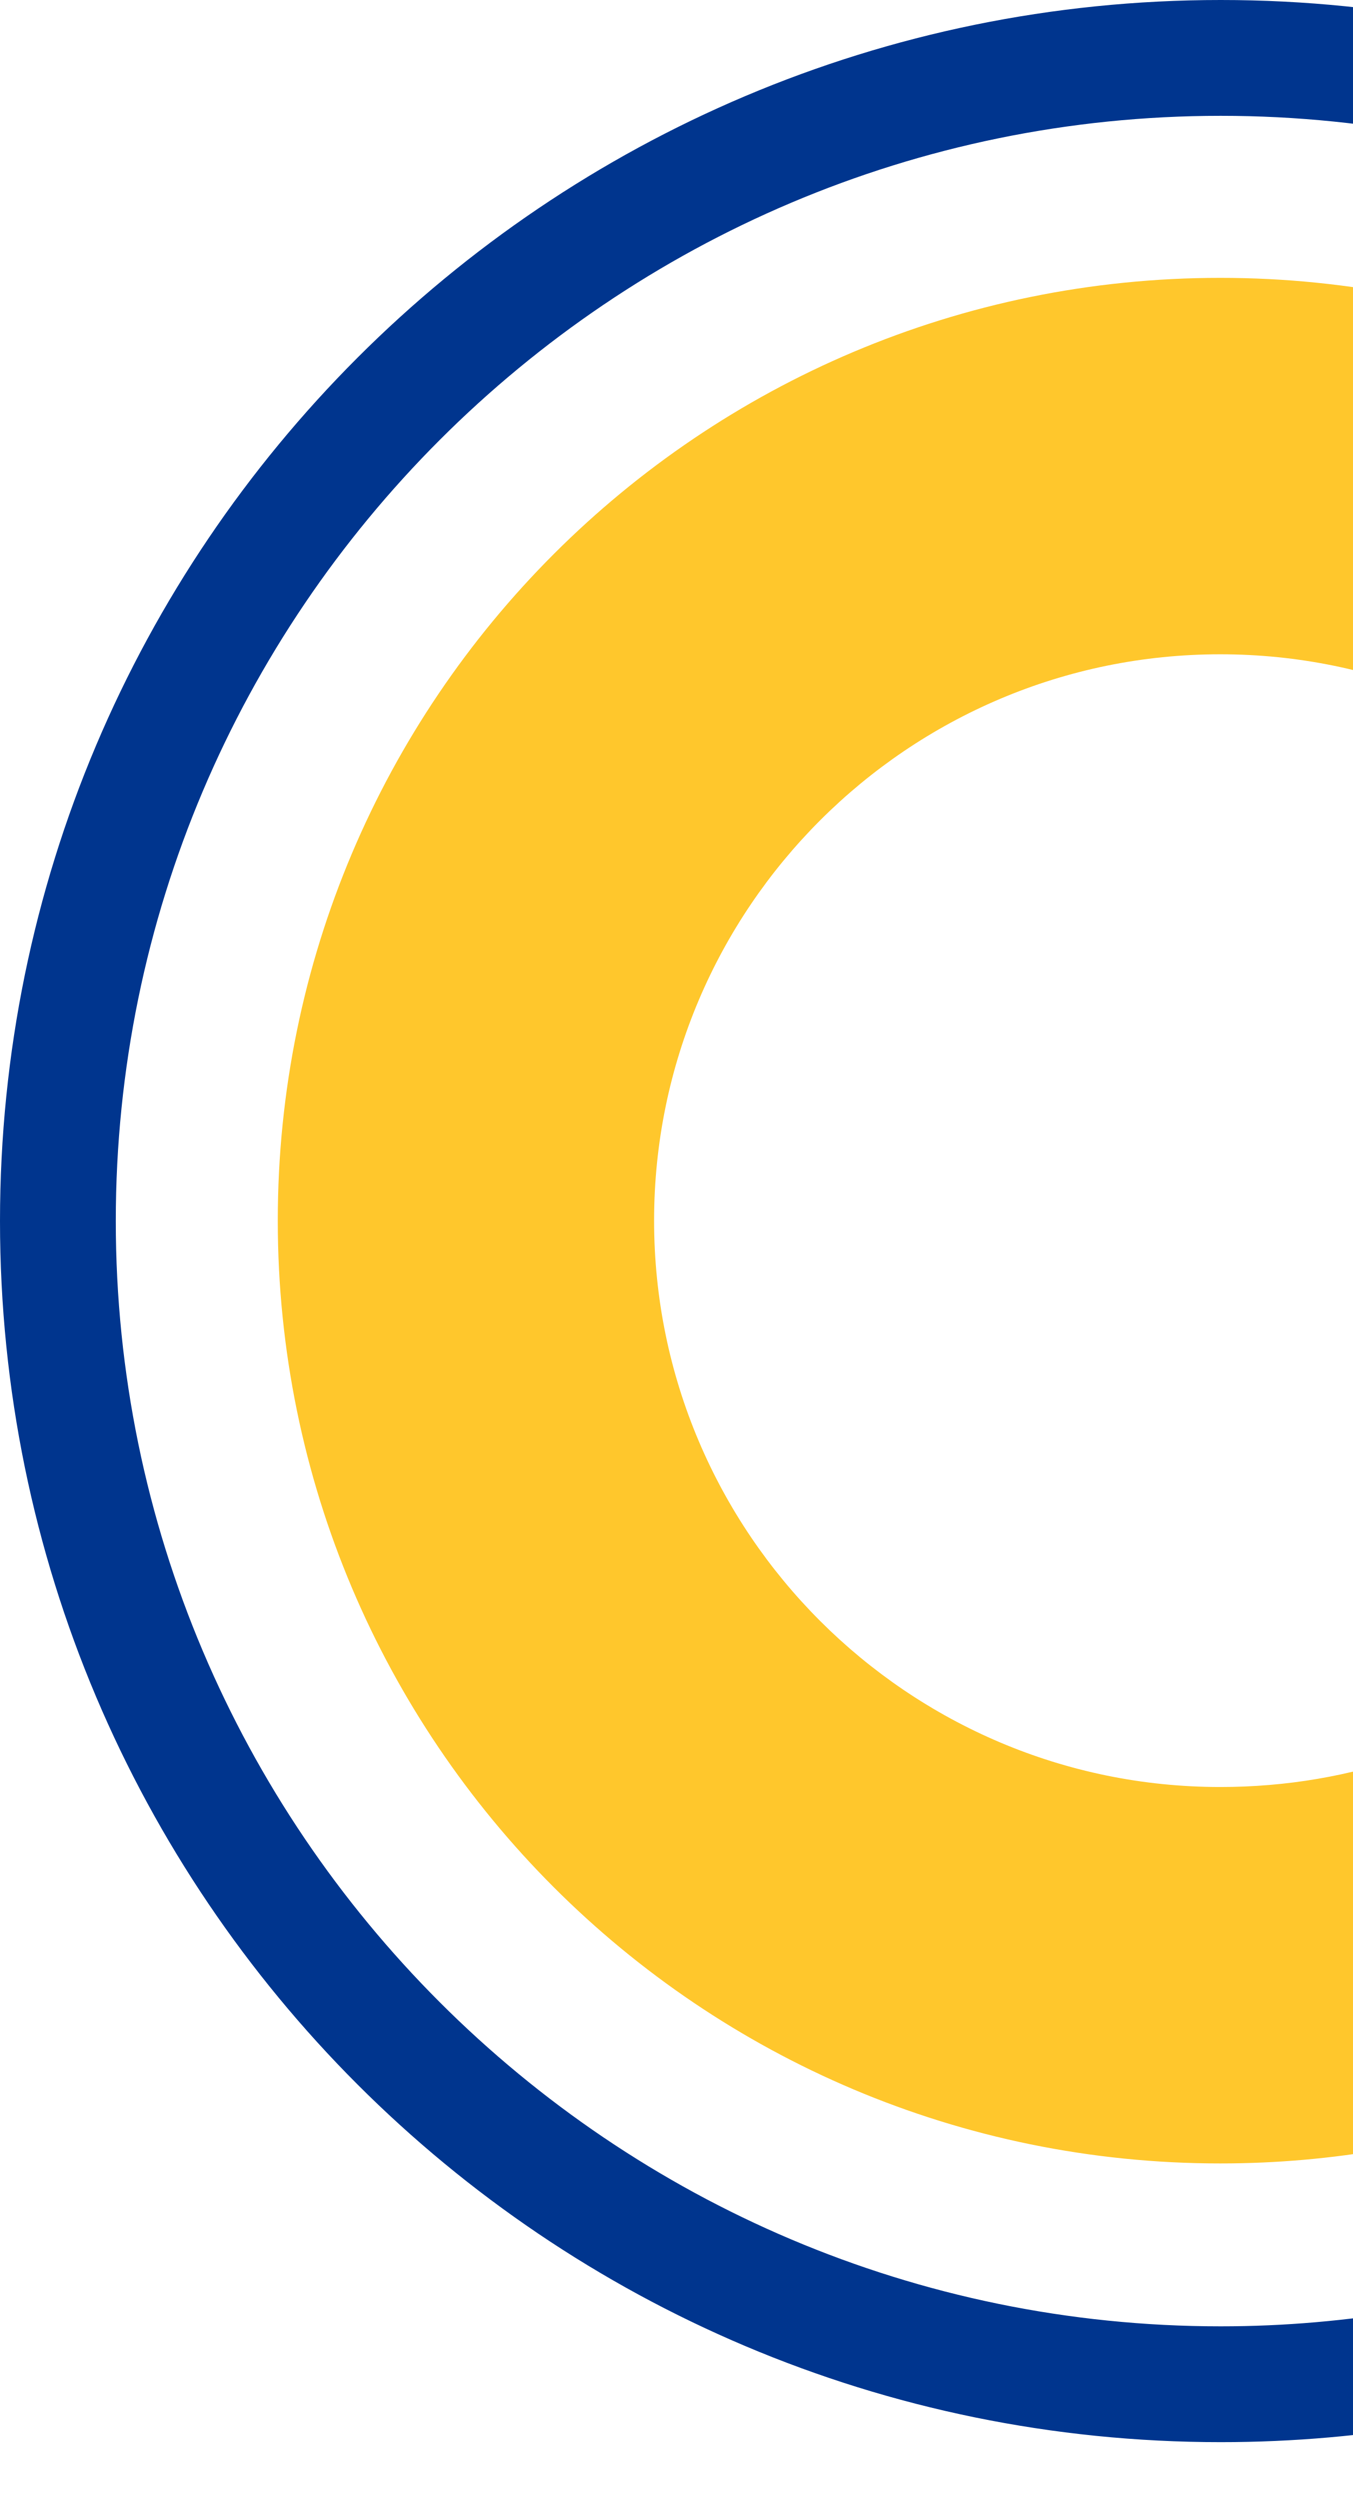 <svg id="Componente_24_1" data-name="Componente 24 – 1" xmlns="http://www.w3.org/2000/svg" xmlns:xlink="http://www.w3.org/1999/xlink" width="233.696" height="431.695" viewBox="0 0 233.696 431.695">
  <defs>
    <clipPath id="clip-path">
      <rect width="233.696" height="431.695" fill="none"/>
    </clipPath>
  </defs>
  <g id="Grupo_de_desplazamiento_4" data-name="Grupo de desplazamiento 4" clip-path="url(#clip-path)" style="isolation: isolate">
    <g id="Componente_23_1" data-name="Componente 23 – 1">
      <g id="Trazado_36132" data-name="Trazado 36132" fill="none">
        <path d="M210.848,0C327.3,0,421.7,94.4,421.7,210.848A210.832,210.832,0,0,1,210.848,421.7C94.4,421.7,0,327.3,0,210.848S94.4,0,210.848,0Z" stroke="none"/>
        <path d="M 210.848 20 C 105.614 20 20 105.614 20 210.848 C 20 316.081 105.614 401.695 210.848 401.695 C 254.708 401.695 297.484 386.495 331.297 358.893 C 376.036 322.372 401.696 268.411 401.696 210.848 C 401.696 105.614 316.082 20 210.848 20 M 210.848 -3.0517578125e-05 C 327.296 -3.0517578125e-05 421.696 94.4 421.696 210.848 C 421.696 276.757 391.454 335.604 343.944 374.387 C 307.772 403.915 261.386 421.695 210.848 421.695 C 94.4 421.695 0 327.296 0 210.848 C 0 94.4 94.4 -3.0517578125e-05 210.848 -3.0517578125e-05 Z" stroke="none" fill="#00358e"/>
      </g>
      <g id="Trazado_36244" data-name="Trazado 36244" transform="translate(47.978 47.978)" fill="none">
        <path d="M162.8,0A162.8,162.8,0,1,1,0,162.8,162.8,162.8,0,0,1,162.8,0Z" stroke="none"/>
        <path d="M 162.795 65 C 108.871 65 65 108.871 65 162.795 C 65 216.72 108.871 260.591 162.795 260.591 C 185.598 260.591 206.919 253.025 224.455 238.71 C 247.419 219.964 260.59 192.294 260.59 162.795 C 260.59 108.871 216.72 65 162.795 65 M 162.795 0 C 252.705 0 325.59 72.886 325.59 162.795 C 325.59 213.684 302.241 259.119 265.559 289.063 C 237.63 311.862 201.816 325.591 162.795 325.591 C 72.886 325.591 -6.103515625e-05 252.705 -6.103515625e-05 162.795 C -6.103515625e-05 72.886 72.886 0 162.795 0 Z" stroke="none" fill="#ffc72c"/>
      </g>
    </g>
  </g>
</svg>
